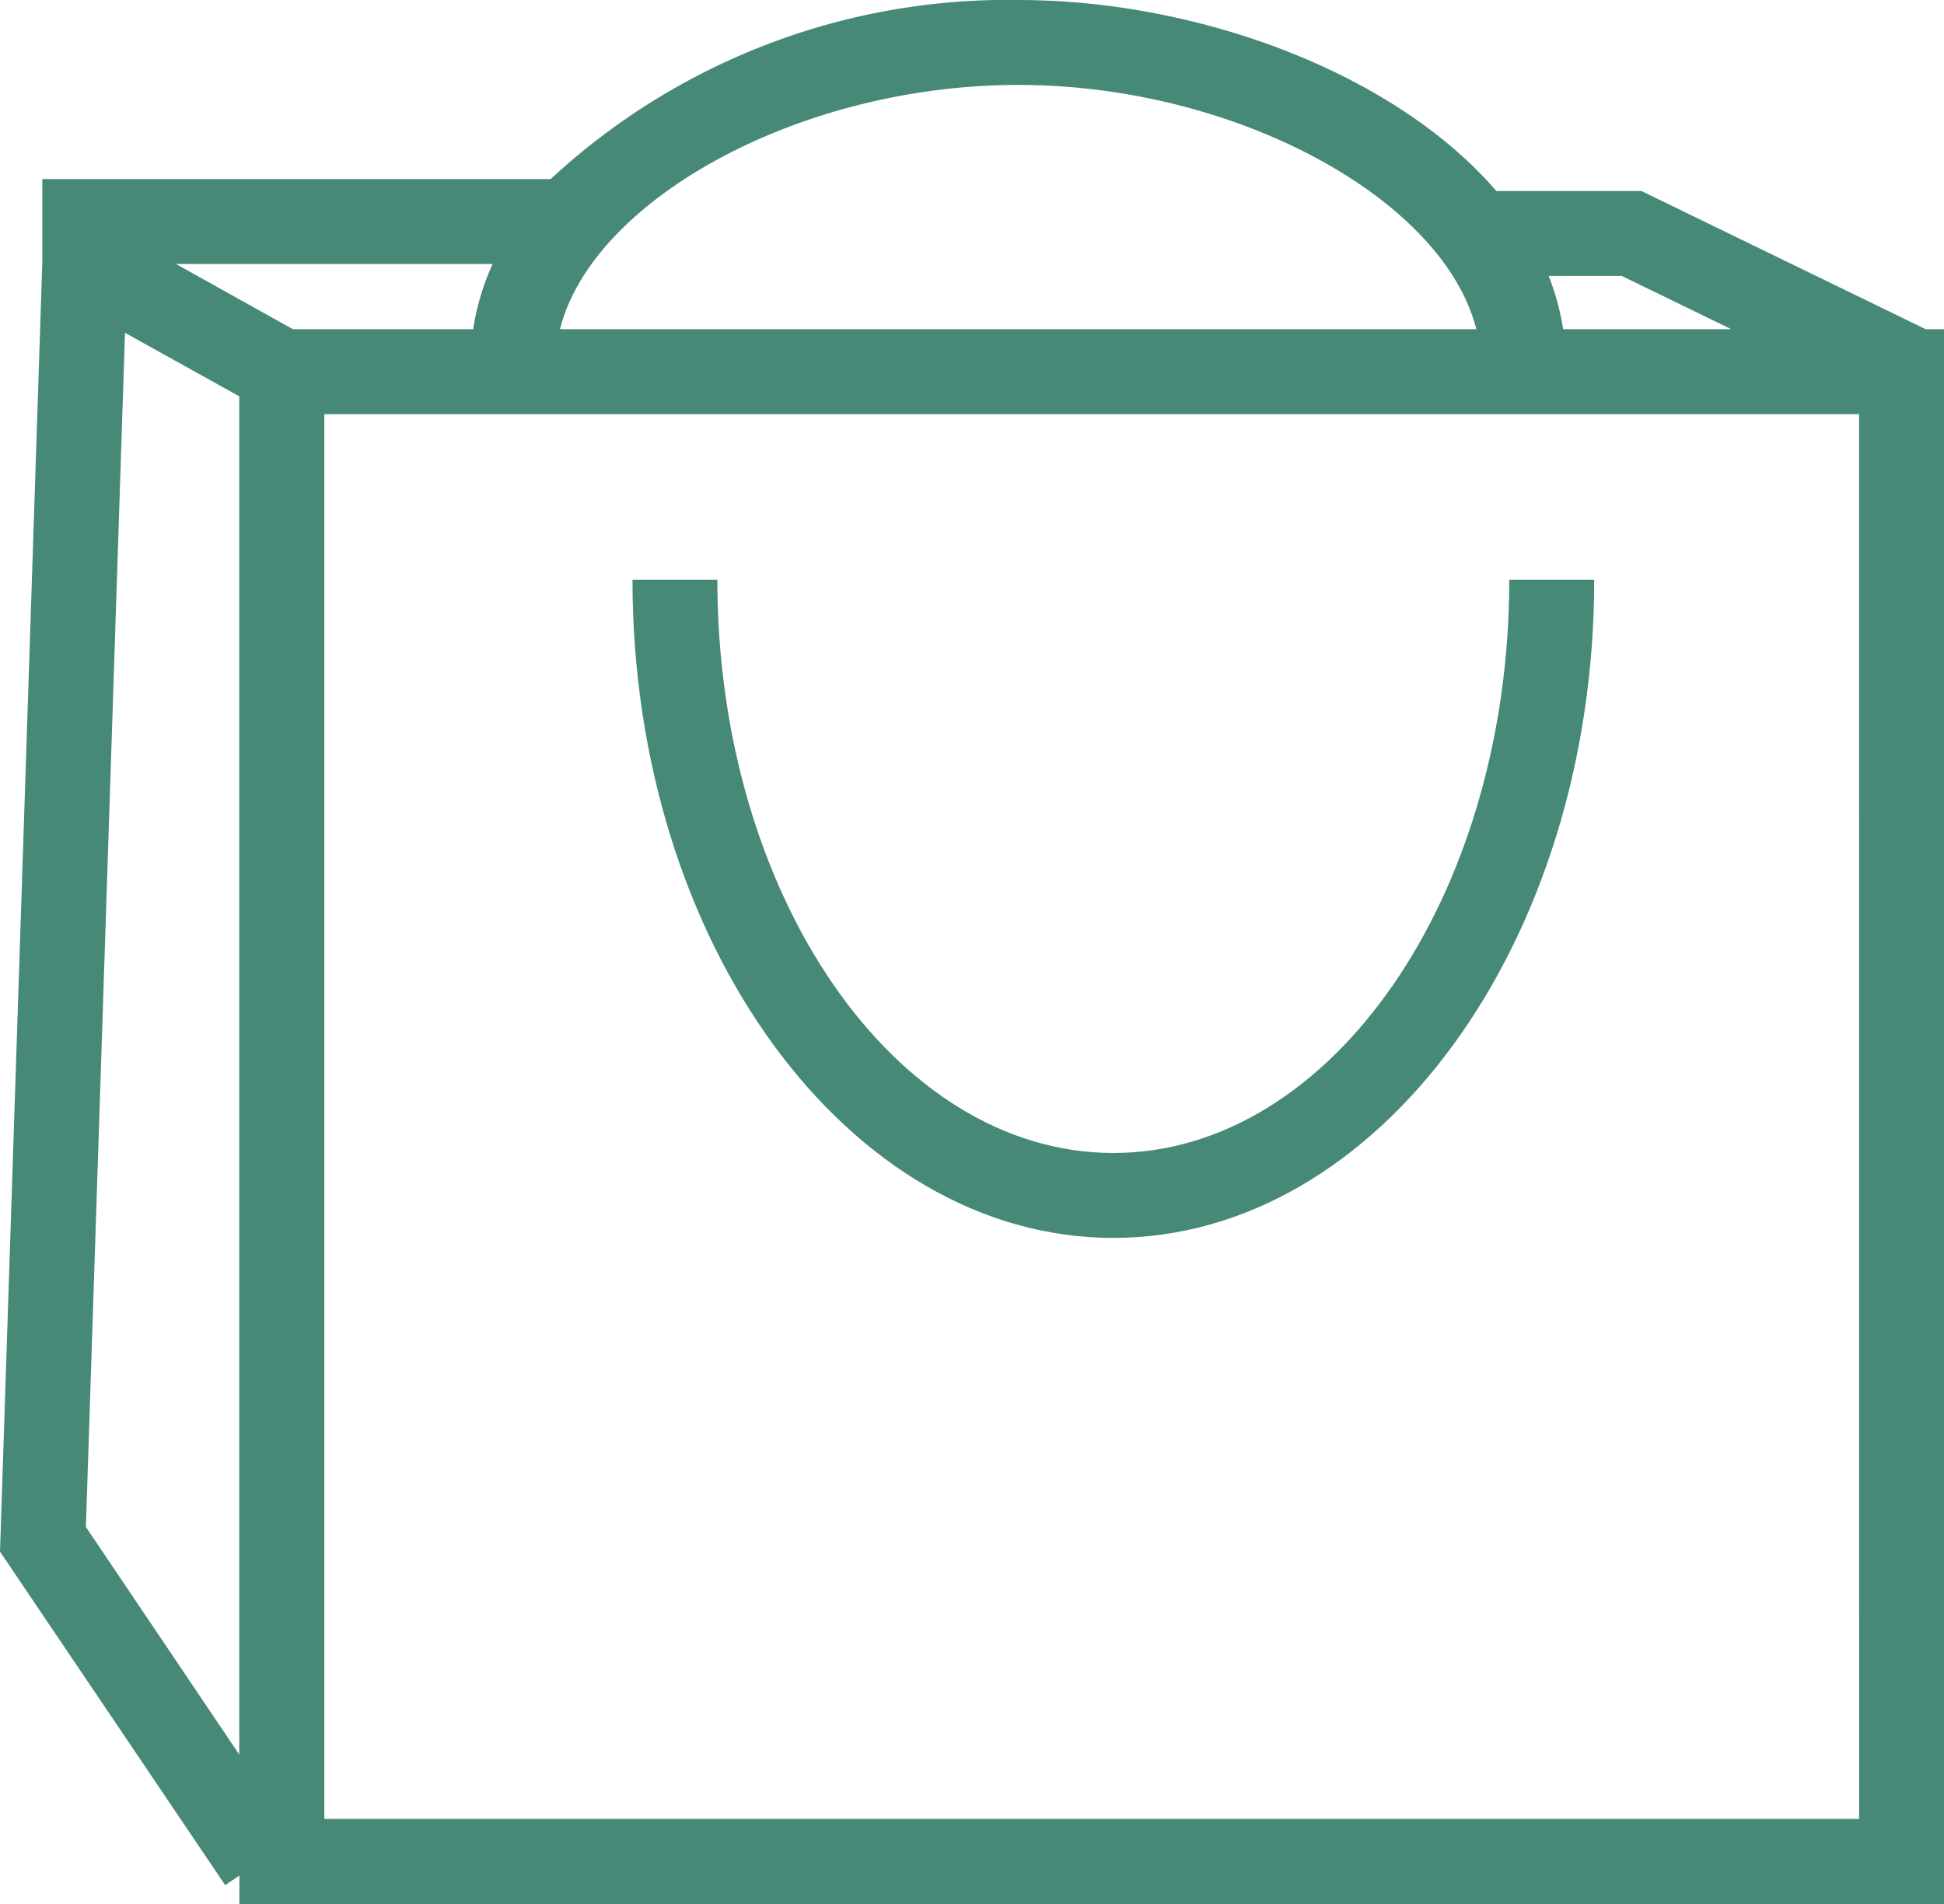<svg id="navi_04_02" xmlns="http://www.w3.org/2000/svg" xmlns:xlink="http://www.w3.org/1999/xlink" width="30.622" height="30" viewBox="0 0 30.622 30">
  <defs>
    <clipPath id="clip-path">
      <rect id="長方形_5779" data-name="長方形 5779" width="30.622" height="30" fill="#468977"/>
    </clipPath>
  </defs>
  <g id="グループ_19464" data-name="グループ 19464" clip-path="url(#clip-path)">
    <path id="パス_35830" data-name="パス 35830" d="M30.333,5.186,25.855,3.009H23.57C21.975,1.156,18.894,0,16.038,0A10.58,10.58,0,0,0,8.675,2.821H.667V4.115L0,24.446,3.547,29.7l.224-.151V30H30.622V5.186Zm-4.787-.839,1.725.839H24.622a3.845,3.845,0,0,0-.228-.839ZM16.038,1.338c3.438,0,6.7,1.8,7.217,3.848H8.821c.516-2.046,3.78-3.848,7.217-3.848M7.454,5.186H4.613L2.772,4.159H7.76a3.893,3.893,0,0,0-.307,1.027m-6.1,18.871L1.969,5.244l1.8,1V27.643Zm27.932,4.6H5.109V6.525H29.284Z" fill="#468977"/>
    <path id="パス_35831" data-name="パス 35831" d="M52.237,51.314c4.177,0,7.575-4.652,7.575-10.369H58.474c0,4.979-2.8,9.031-6.236,9.031S46,45.924,46,40.945H44.663c0,5.718,3.4,10.369,7.574,10.369" transform="translate(-34.7 -31.811)" fill="#468977"/>
  </g>
</svg>
